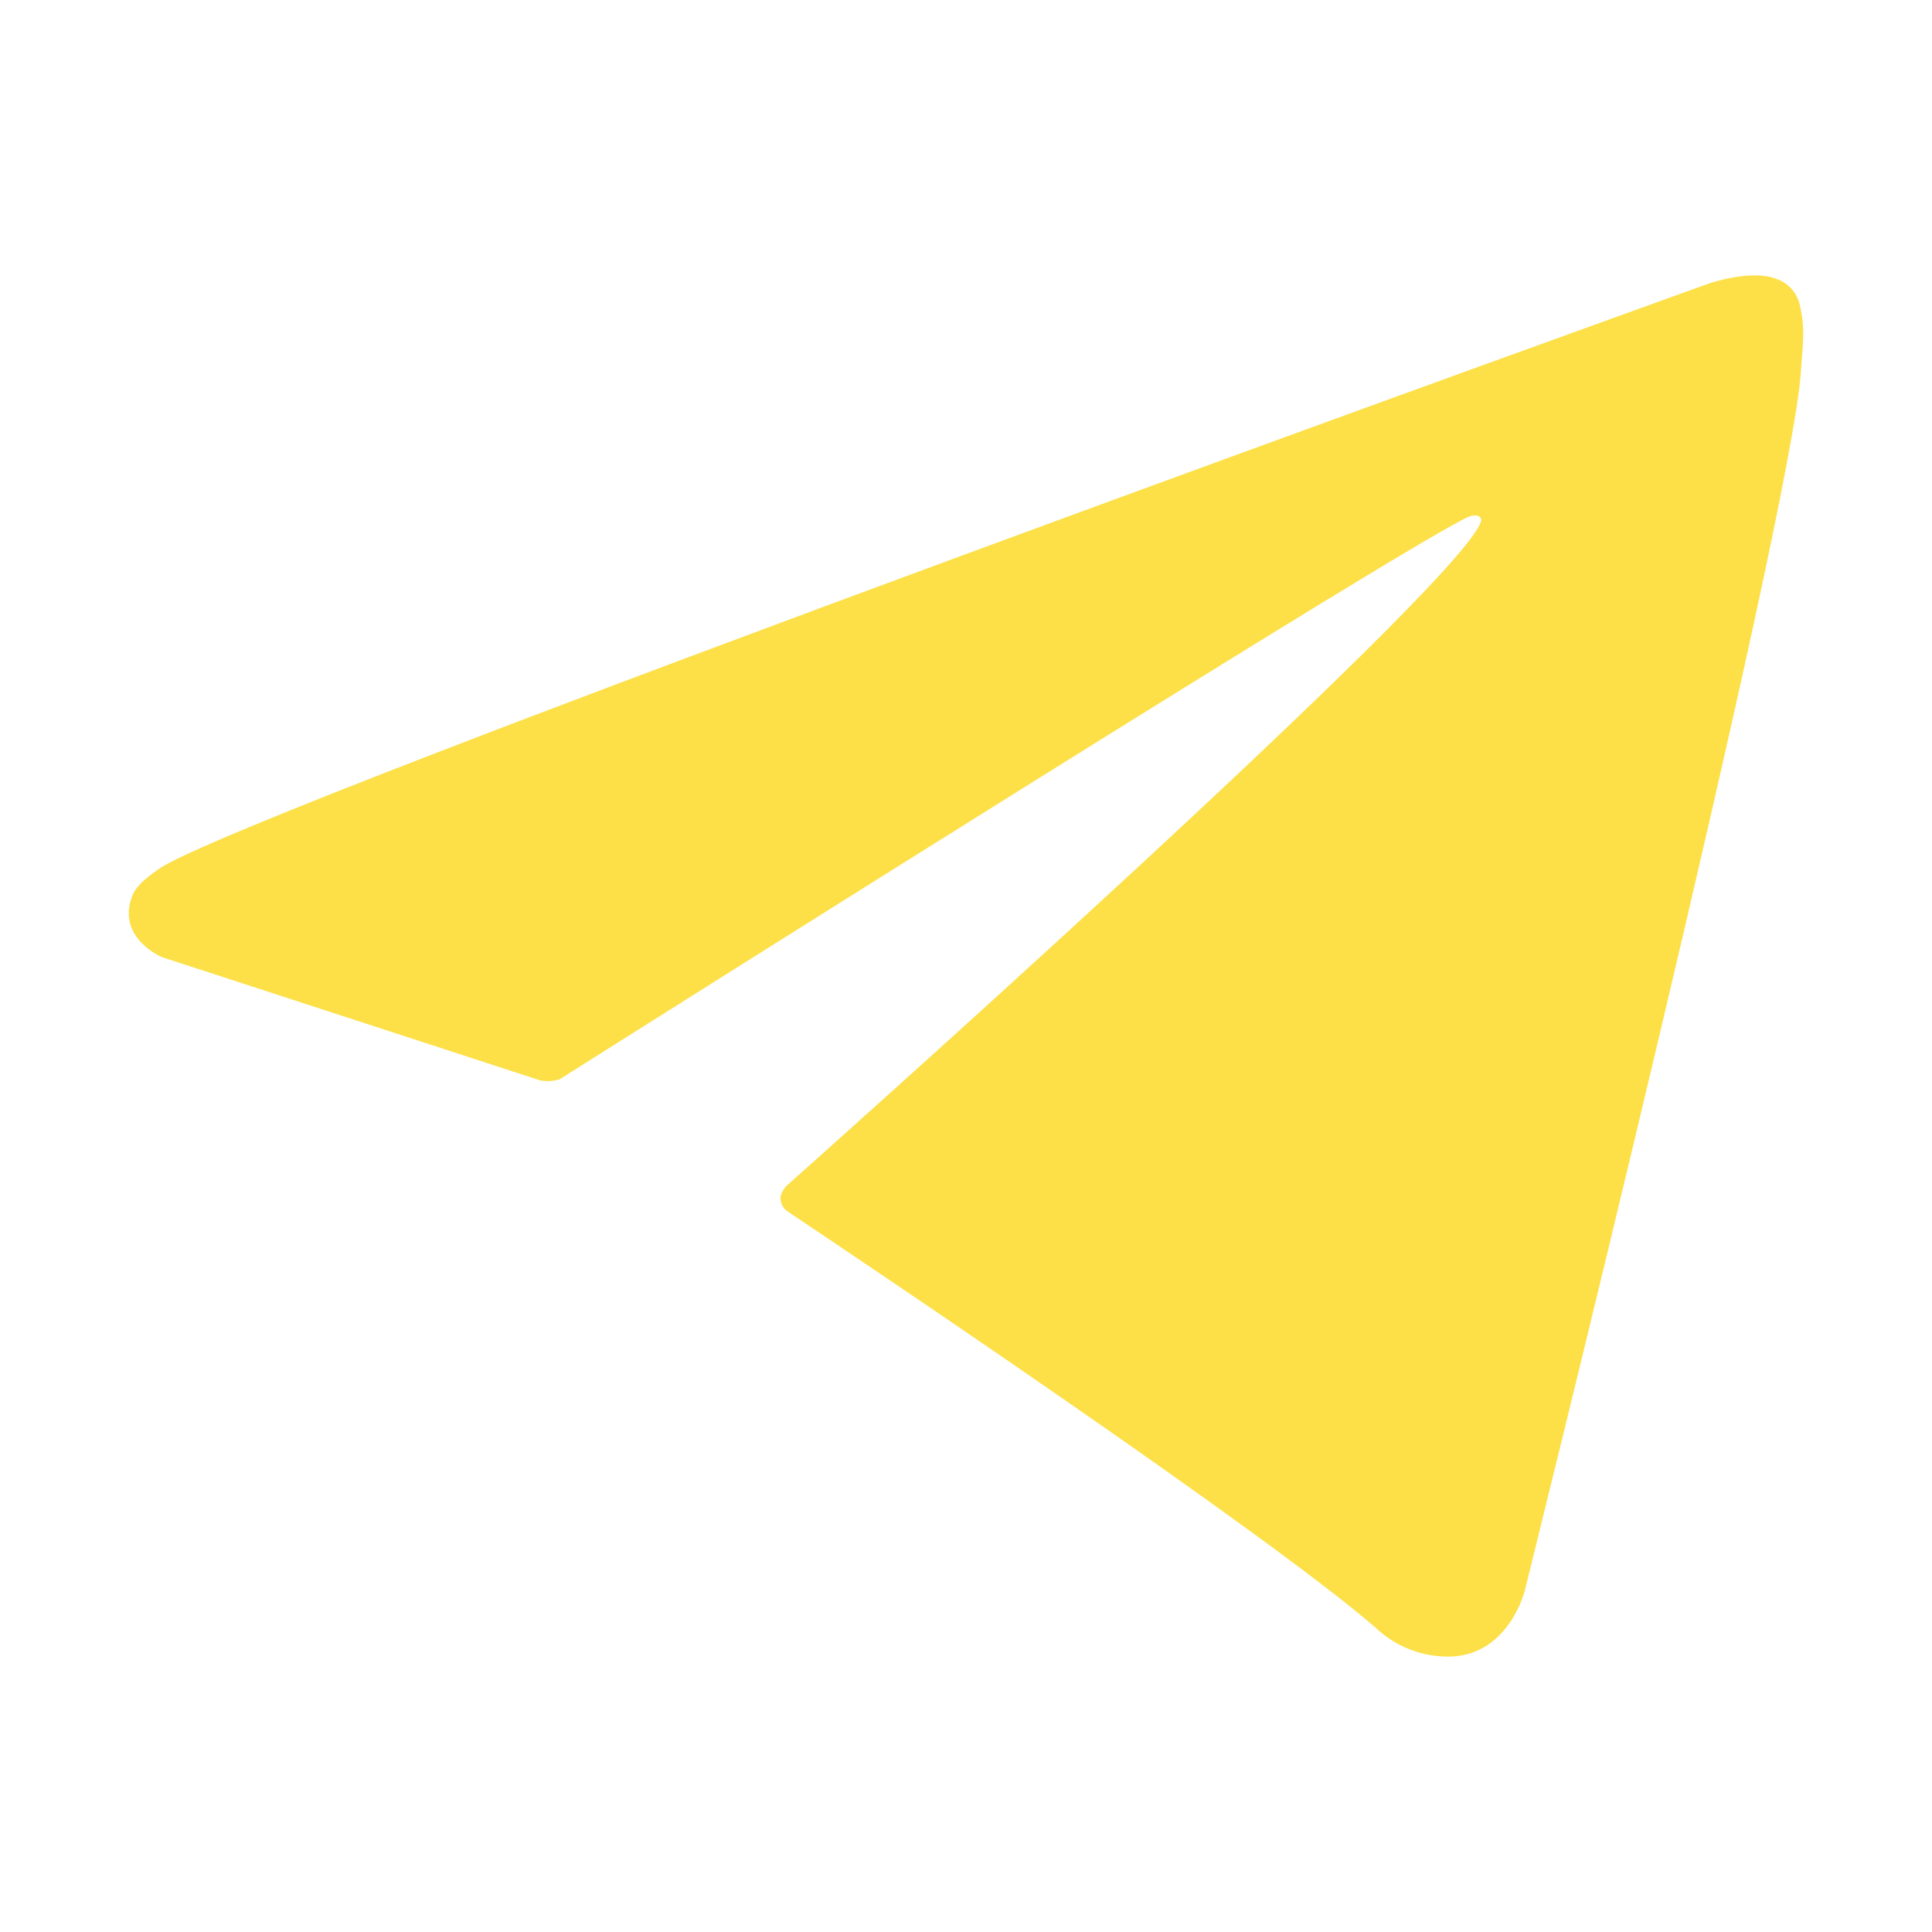 <svg width="90" height="90" viewBox="0 0 90 90" fill="none" xmlns="http://www.w3.org/2000/svg">
<path d="M25.177 50.333L7.562 44.593C7.562 44.593 5.457 43.739 6.134 41.802C6.274 41.403 6.556 41.063 7.398 40.479C11.301 37.758 79.641 13.195 79.641 13.195C79.641 13.195 81.57 12.545 82.708 12.977C82.99 13.065 83.243 13.225 83.442 13.442C83.642 13.659 83.78 13.926 83.842 14.214C83.965 14.722 84.017 15.246 83.995 15.768C83.99 16.221 83.935 16.64 83.893 17.297C83.477 24.013 71.022 74.135 71.022 74.135C71.022 74.135 70.276 77.067 67.606 77.168C66.95 77.189 66.296 77.078 65.684 76.841C65.072 76.604 64.513 76.247 64.042 75.789C58.803 71.282 40.693 59.112 36.691 56.435C36.601 56.373 36.525 56.293 36.468 56.2C36.411 56.107 36.376 56.002 36.363 55.894C36.307 55.611 36.614 55.262 36.614 55.262C36.614 55.262 68.147 27.232 68.987 24.29C69.052 24.062 68.806 23.949 68.477 24.049C66.382 24.82 30.075 47.748 26.067 50.279C25.779 50.366 25.474 50.385 25.177 50.333Z" fill="#fde047"/>
</svg>

